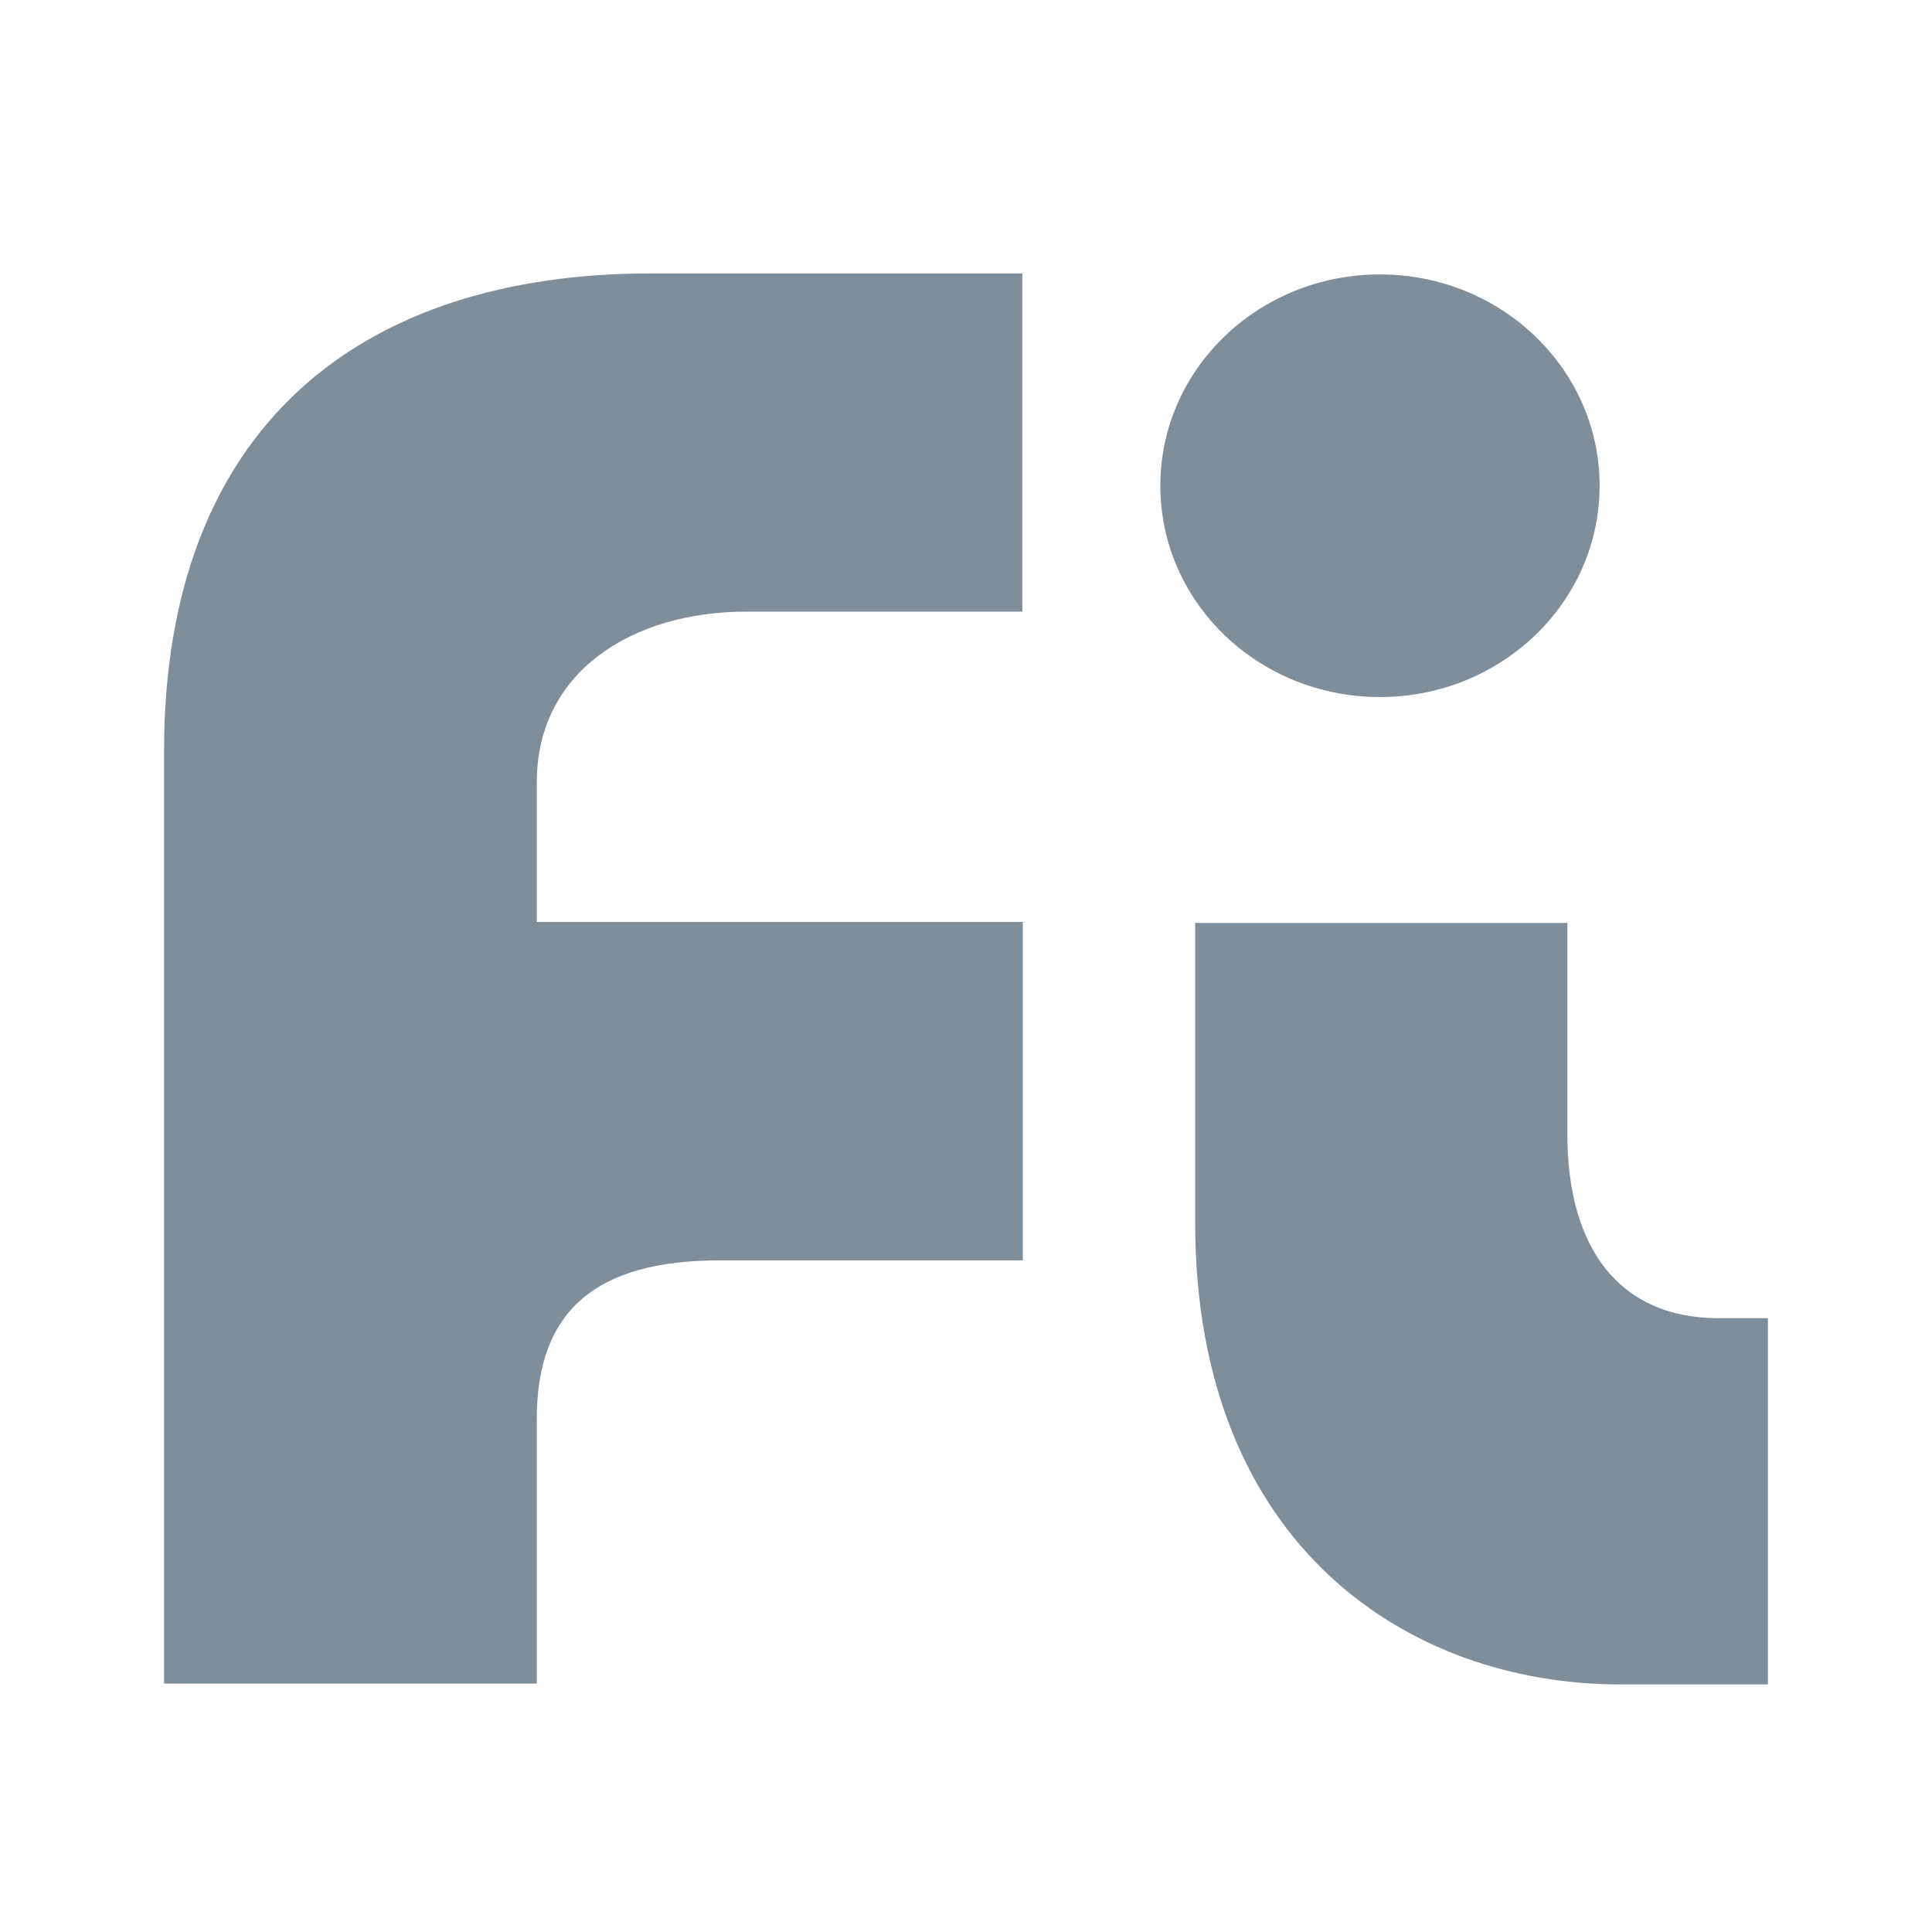 <svg width="53" height="53" viewBox="0 0 53 53" fill="none" xmlns="http://www.w3.org/2000/svg">
<path d="M31.831 13.325C31.831 10.119 34.53 7.528 37.855 7.528C41.18 7.528 43.882 10.124 43.882 13.325C43.882 16.526 41.183 19.122 37.855 19.122C34.527 19.122 31.831 16.531 31.831 13.325ZM48.5 36.162H47.153C44.39 36.162 42.997 34.202 42.997 31.115V25.318H32.787V33.534C32.787 42.461 38.705 46.208 44.433 46.208H48.5V36.162ZM14.726 38.92C14.726 35.934 16.378 34.576 19.733 34.576H28.058V25.292H14.726V21.459C14.726 18.427 17.343 16.779 20.468 16.779H28.045V7.5H17.863C9.862 7.5 4.5 11.734 4.5 20.61V46.185H14.726V38.92Z" fill="#808E9A"/>
</svg>
